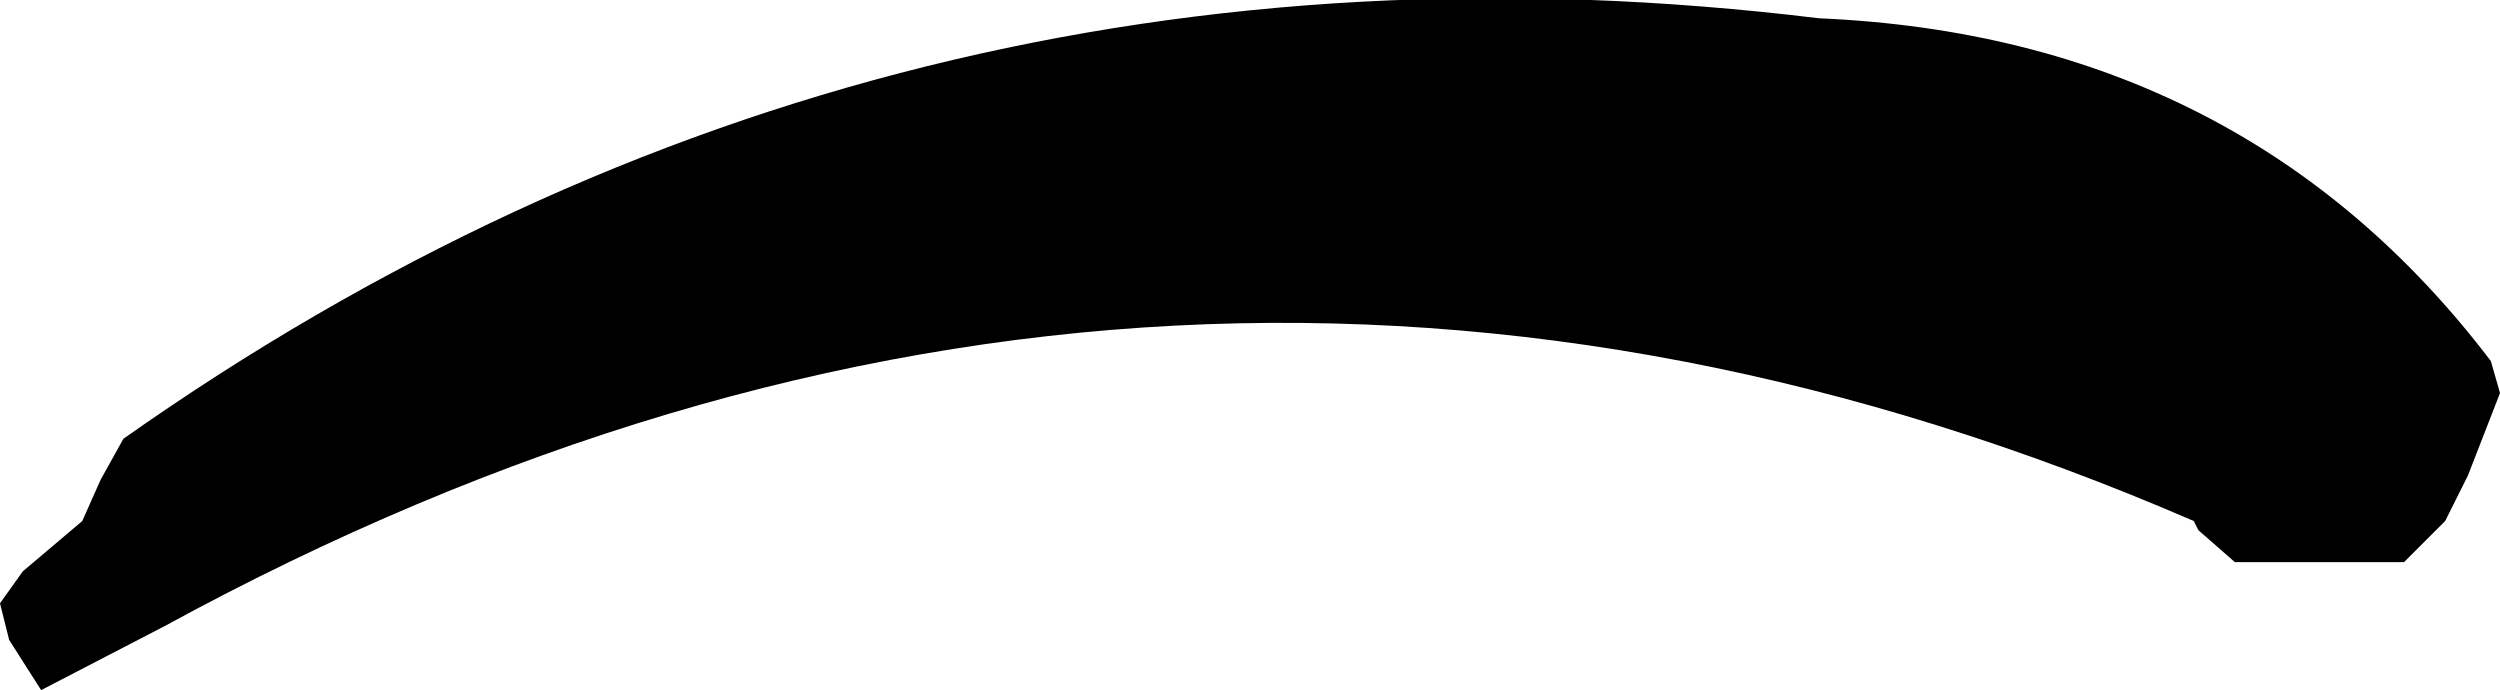 <?xml version="1.0" encoding="UTF-8" standalone="no"?>
<svg xmlns:xlink="http://www.w3.org/1999/xlink" height="7.55px" width="27.35px" xmlns="http://www.w3.org/2000/svg">
  <g transform="matrix(1.0, 0.0, 0.0, 1.0, -623.0, -266.65)">
    <path d="M650.35 270.95 L650.0 271.85 649.75 272.35 649.3 272.8 647.45 272.8 647.05 272.45 647.0 272.35 Q635.8 267.5 624.8 273.5 L623.45 274.2 623.1 273.65 623.0 273.25 623.25 272.9 623.9 272.35 624.1 271.9 624.35 271.45 Q632.65 265.6 642.9 266.85 647.55 267.05 650.25 270.6 L650.35 270.95" fill="#000000" fill-rule="evenodd" stroke="none"/>
  </g>
</svg>
